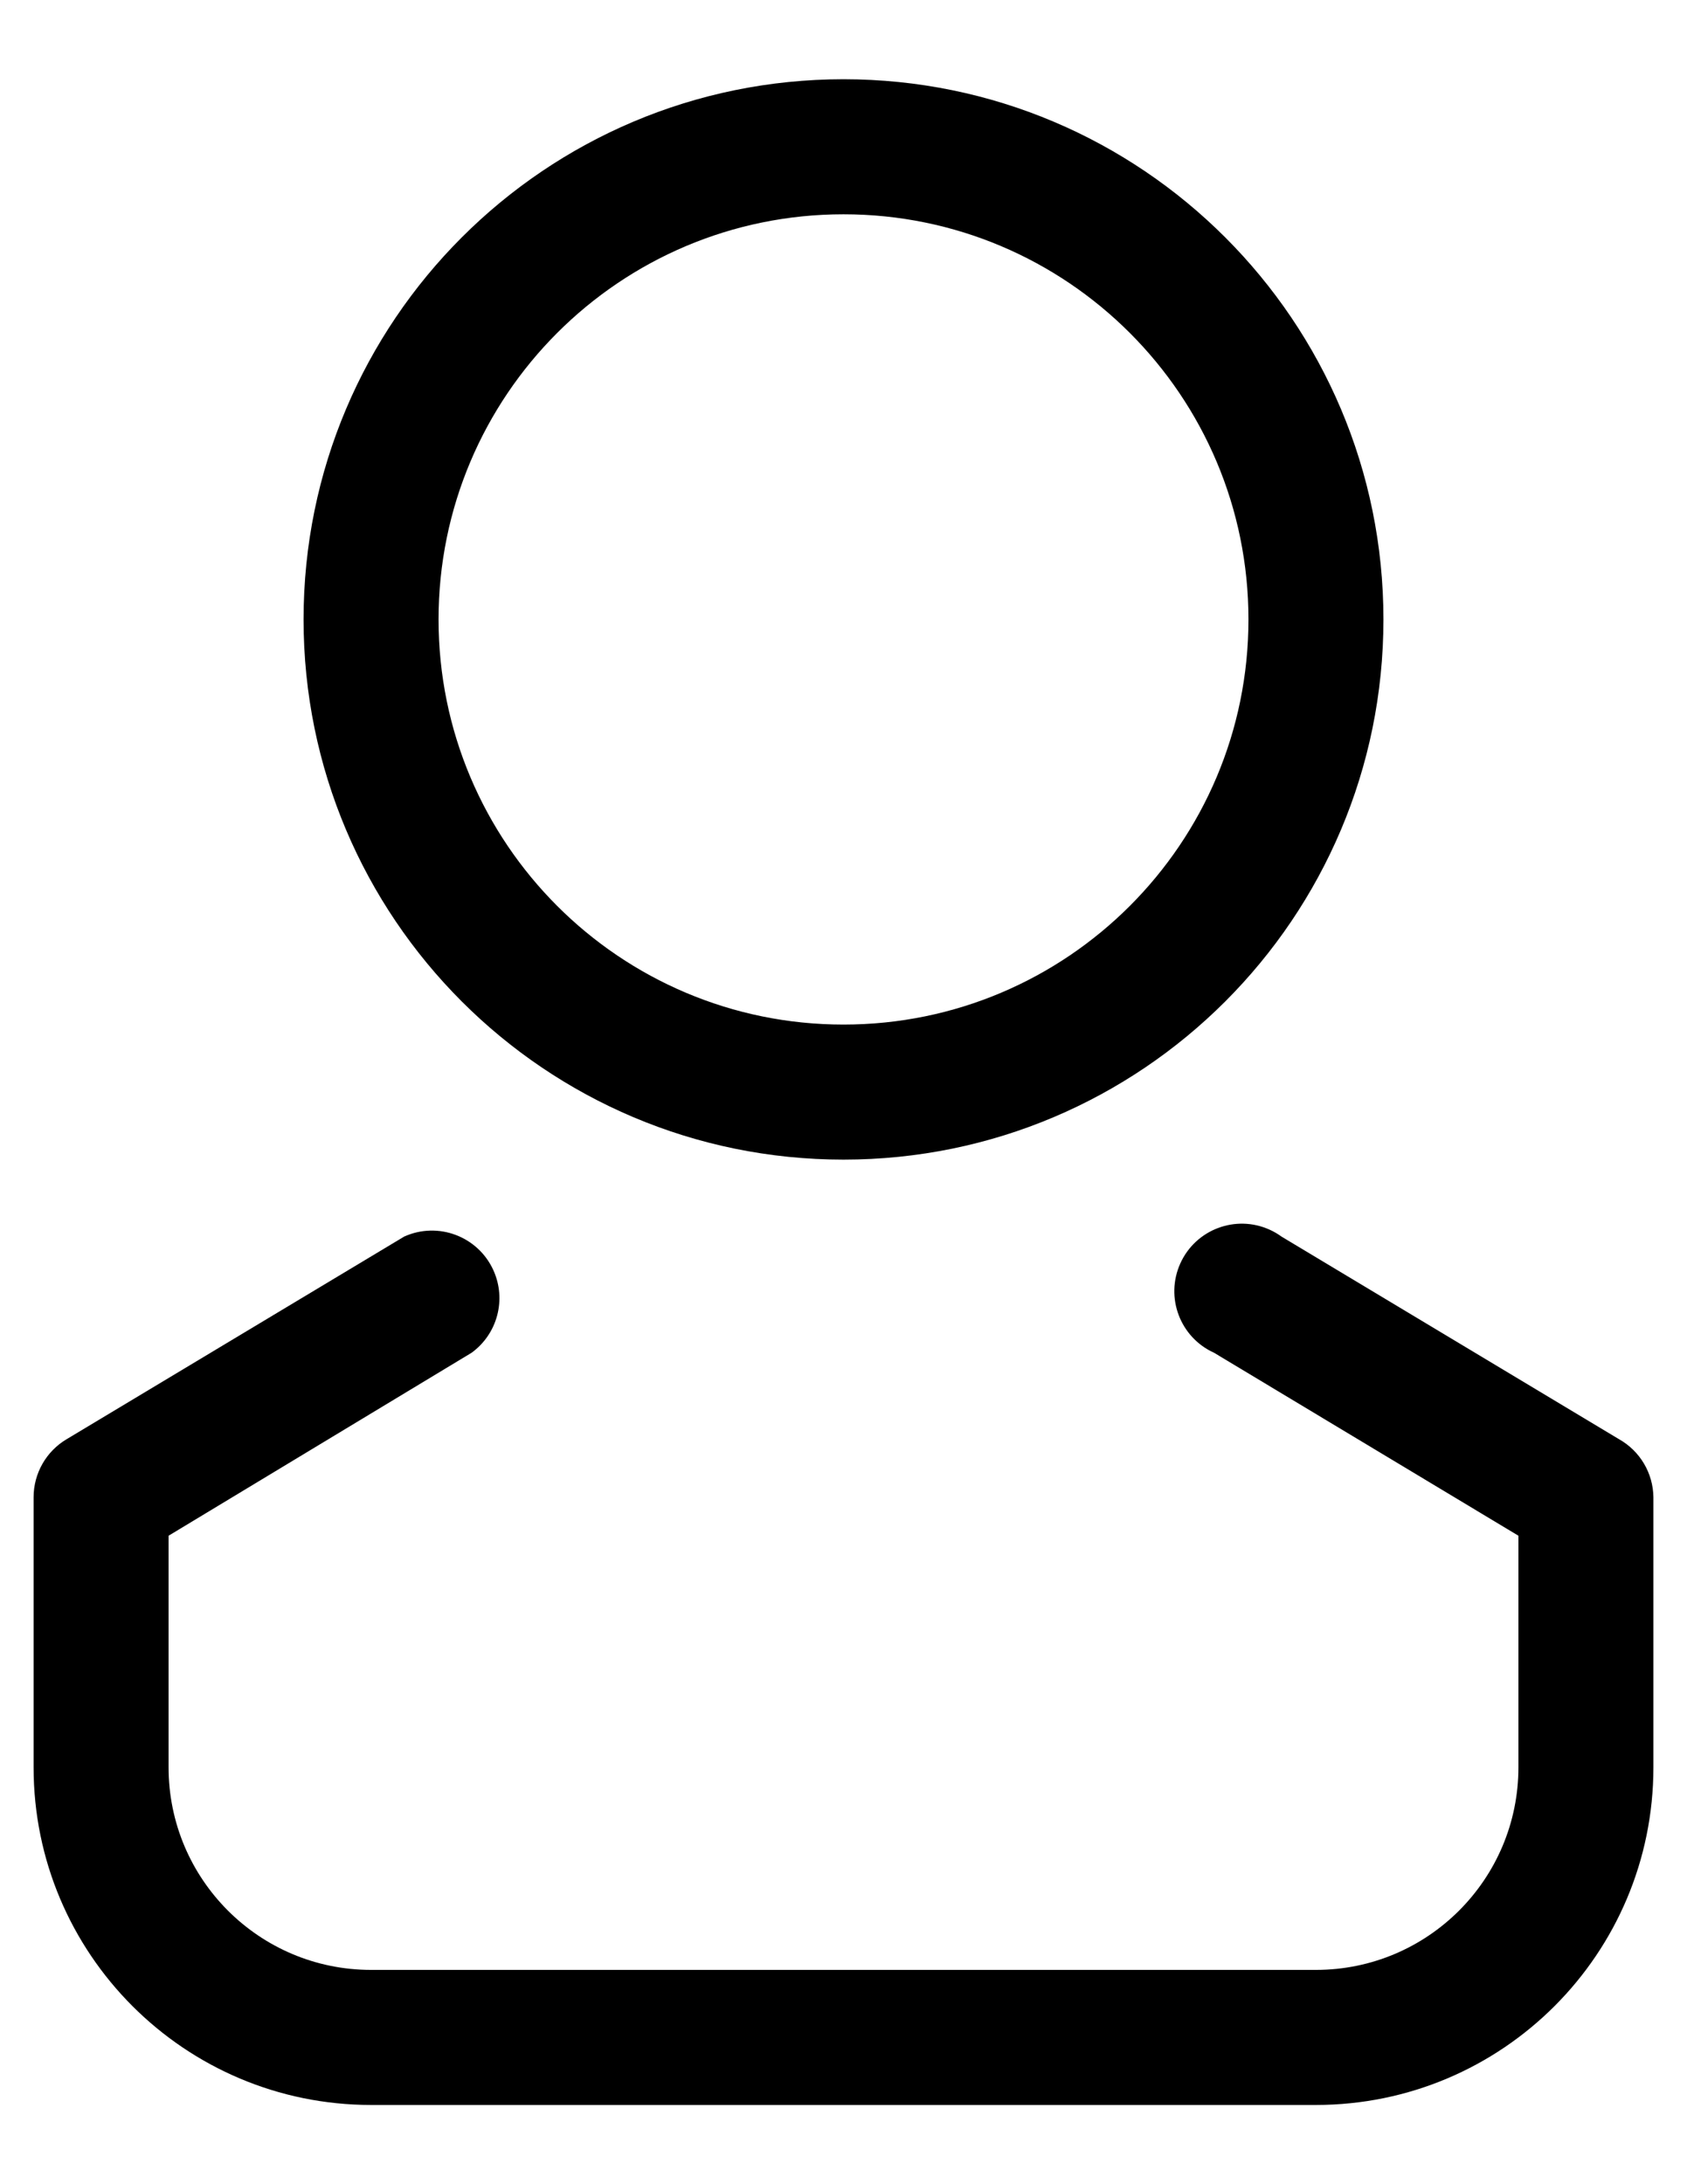 <?xml version="1.0" encoding="utf-8"?>
<!-- Generator: Adobe Illustrator 16.0.0, SVG Export Plug-In . SVG Version: 6.00 Build 0)  -->
<!DOCTYPE svg PUBLIC "-//W3C//DTD SVG 1.1//EN" "http://www.w3.org/Graphics/SVG/1.1/DTD/svg11.dtd">
<svg version="1.1" id="Layer_1" xmlns="http://www.w3.org/2000/svg" xmlns:xlink="http://www.w3.org/1999/xlink" x="0px" y="0px" viewBox="0 0 612 792" enable-background="new 0 0 612 792" xml:space="preserve">
<g id="Layer_19">
	<path fill="currentColor" d="M306,420.484c-108.179,0-195.875-87.696-195.875-195.874c0-108.181,87.696-195.876,195.875-195.876
		c108.18,0,195.875,87.695,195.875,195.875C501.875,332.788,414.18,420.484,306,420.484z M306,77.703
		c-81.135,0-146.906,65.771-146.906,146.907c0,81.133,65.771,146.906,146.906,146.906c81.135,0,146.906-65.773,146.906-146.906
		C452.906,143.476,387.135,77.703,306,77.703z"/>
	<path fill="currentColor" d="M477.391,763.266H134.609c-67.611,0-122.421-54.811-122.421-122.422v-97.938c0.001-8.644,4.562-16.646,11.998-21.057
		l122.421-73.453c12.322-5.569,26.826-0.094,32.394,12.228c4.781,10.578,1.478,23.057-7.911,29.886L61.156,556.862v83.981
		c0,40.567,32.885,73.453,73.453,73.453H477.39c40.567,0,73.453-32.886,73.453-73.453v-83.981L440.419,490.51
		c-12.322-5.568-17.797-20.072-12.229-32.396c5.57-12.322,20.073-17.795,32.396-12.228c1.521,0.687,2.969,1.529,4.317,2.51
		l122.422,73.453c7.623,4.285,12.387,12.312,12.487,21.057v97.938C599.813,708.455,545.002,763.266,477.391,763.266z"/>
</g>
</svg>
